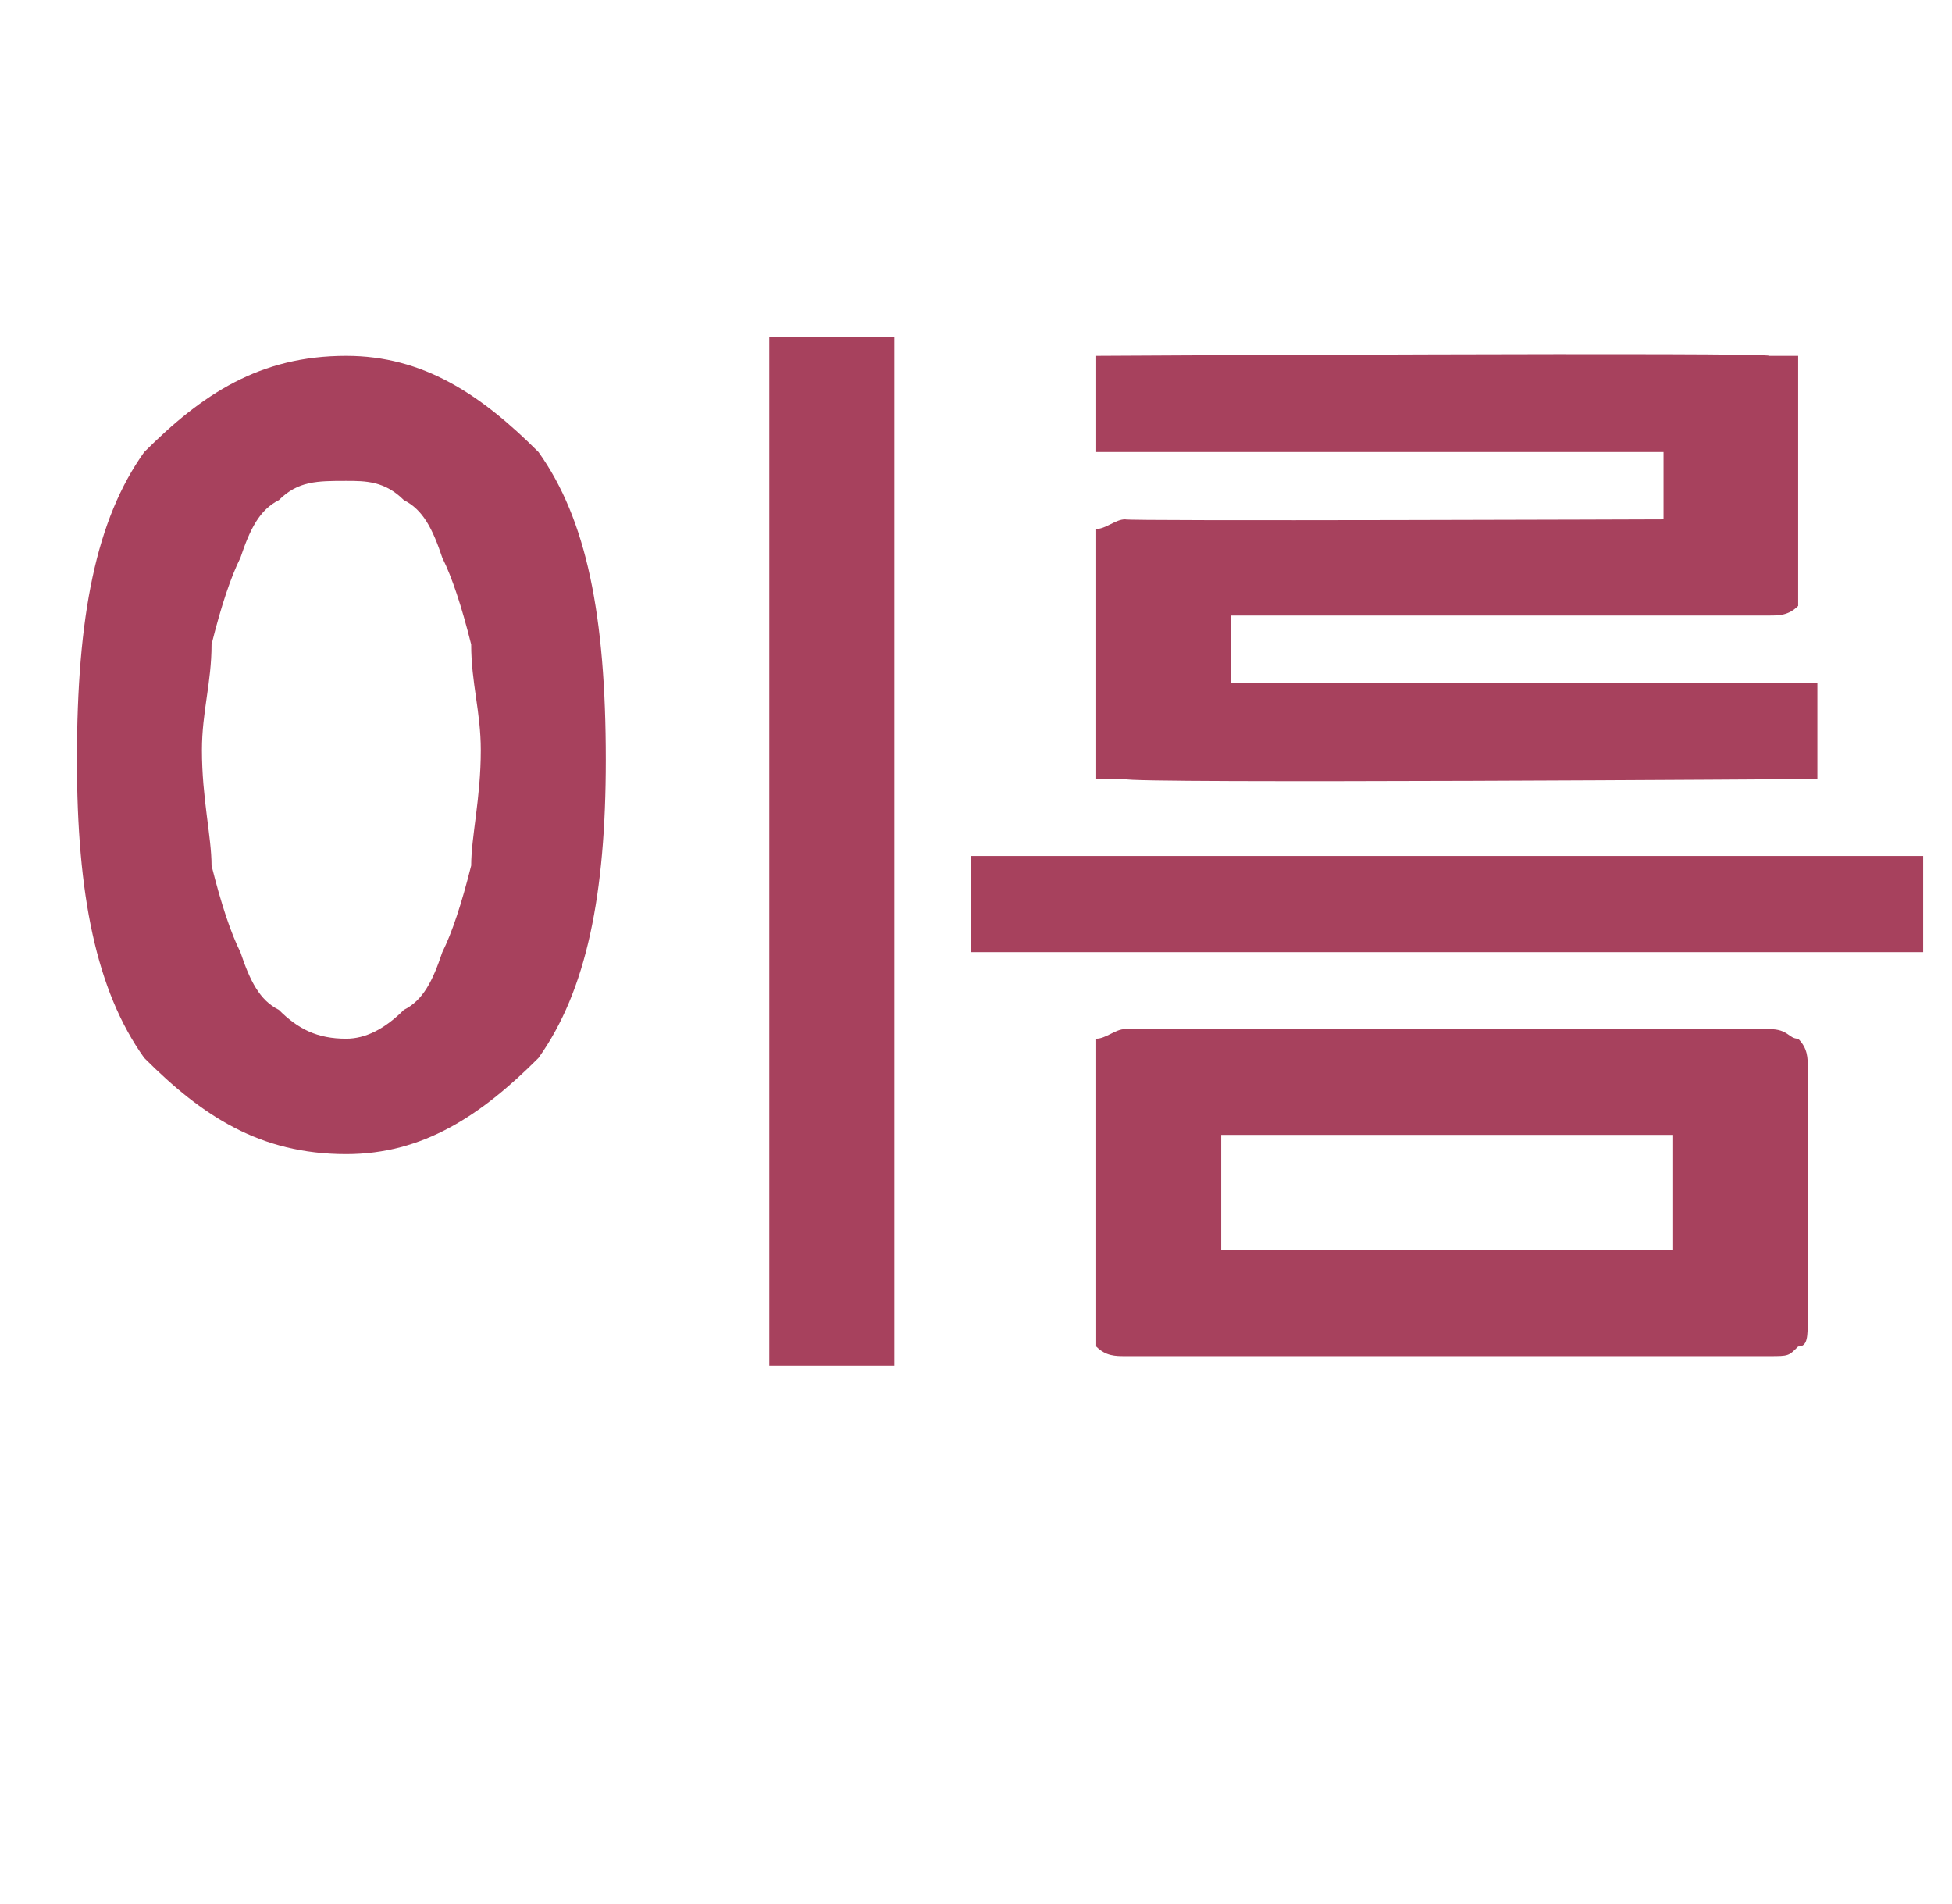<?xml version="1.0" standalone="no"?>
<!DOCTYPE svg PUBLIC "-//W3C//DTD SVG 1.1//EN" "http://www.w3.org/Graphics/SVG/1.1/DTD/svg11.dtd">
<svg xmlns="http://www.w3.org/2000/svg" version="1.1" width="20.3px" height="19.8px" viewBox="0 -3 20.3 19.8" style="top:-3px">
  <desc>이름</desc>
  <defs/>
  <g id="Polygon9973">
    <path d="M 2.1 4.8 C 2.1 5.3 2.2 5.7 2.2 6 C 2.3 6.4 2.4 6.7 2.5 6.9 C 2.6 7.2 2.7 7.4 2.9 7.5 C 3.1 7.7 3.3 7.8 3.6 7.8 C 3.8 7.8 4 7.7 4.2 7.5 C 4.4 7.4 4.5 7.2 4.6 6.9 C 4.7 6.7 4.8 6.4 4.9 6 C 4.9 5.7 5 5.3 5 4.8 C 5 4.4 4.9 4.1 4.9 3.7 C 4.8 3.3 4.7 3 4.6 2.8 C 4.5 2.5 4.4 2.3 4.2 2.2 C 4 2 3.8 2 3.6 2 C 3.3 2 3.1 2 2.9 2.2 C 2.7 2.3 2.6 2.5 2.5 2.8 C 2.4 3 2.3 3.3 2.2 3.7 C 2.2 4.1 2.1 4.4 2.1 4.8 Z M 6.3 4.9 C 6.3 6.3 6.1 7.3 5.6 8 C 5 8.6 4.4 9 3.6 9 C 2.7 9 2.1 8.6 1.5 8 C 1 7.3 0.8 6.3 0.8 4.9 C 0.8 3.4 1 2.4 1.5 1.7 C 2.1 1.1 2.7 0.7 3.6 0.7 C 4.4 0.7 5 1.1 5.6 1.7 C 6.1 2.4 6.3 3.4 6.3 4.9 Z M 8 11.2 L 8 0.5 L 9.3 0.5 L 9.3 11.2 L 8 11.2 Z M 18.4 3.4 C 18.4 3.4 12.8 3.4 12.8 3.4 L 12.8 4.1 L 18.9 4.1 L 18.9 5.1 C 18.9 5.1 11.69 5.15 11.7 5.1 C 11.6 5.1 11.5 5.1 11.4 5.1 C 11.4 5 11.4 4.9 11.4 4.8 C 11.4 4.8 11.4 2.8 11.4 2.8 C 11.4 2.6 11.4 2.6 11.4 2.5 C 11.5 2.5 11.6 2.4 11.7 2.4 C 11.69 2.42 17.3 2.4 17.3 2.4 L 17.3 1.7 L 11.4 1.7 L 11.4 0.7 C 11.4 0.7 18.4 0.66 18.4 0.7 C 18.5 0.7 18.6 0.7 18.7 0.7 C 18.7 0.8 18.7 0.9 18.7 1 C 18.7 1 18.7 3.1 18.7 3.1 C 18.7 3.2 18.7 3.3 18.7 3.3 C 18.6 3.4 18.5 3.4 18.4 3.4 Z M 20 6.9 L 10.1 6.9 L 10.1 5.9 L 20 5.9 L 20 6.9 Z M 17.4 10 L 17.4 8.8 L 12.7 8.8 L 12.7 10 L 17.4 10 Z M 11.7 7.7 C 11.7 7.7 18.4 7.7 18.4 7.7 C 18.6 7.7 18.6 7.8 18.7 7.8 C 18.8 7.9 18.8 8 18.8 8.1 C 18.8 8.1 18.8 10.7 18.8 10.7 C 18.8 10.9 18.8 11 18.7 11 C 18.6 11.1 18.6 11.1 18.4 11.1 C 18.4 11.1 11.7 11.1 11.7 11.1 C 11.6 11.1 11.5 11.1 11.4 11 C 11.4 11 11.4 10.9 11.4 10.7 C 11.4 10.7 11.4 8.1 11.4 8.1 C 11.4 8 11.4 7.9 11.4 7.8 C 11.5 7.8 11.6 7.7 11.7 7.7 Z " stroke="none" fill="#a7415d"/>
  </g>
</svg>